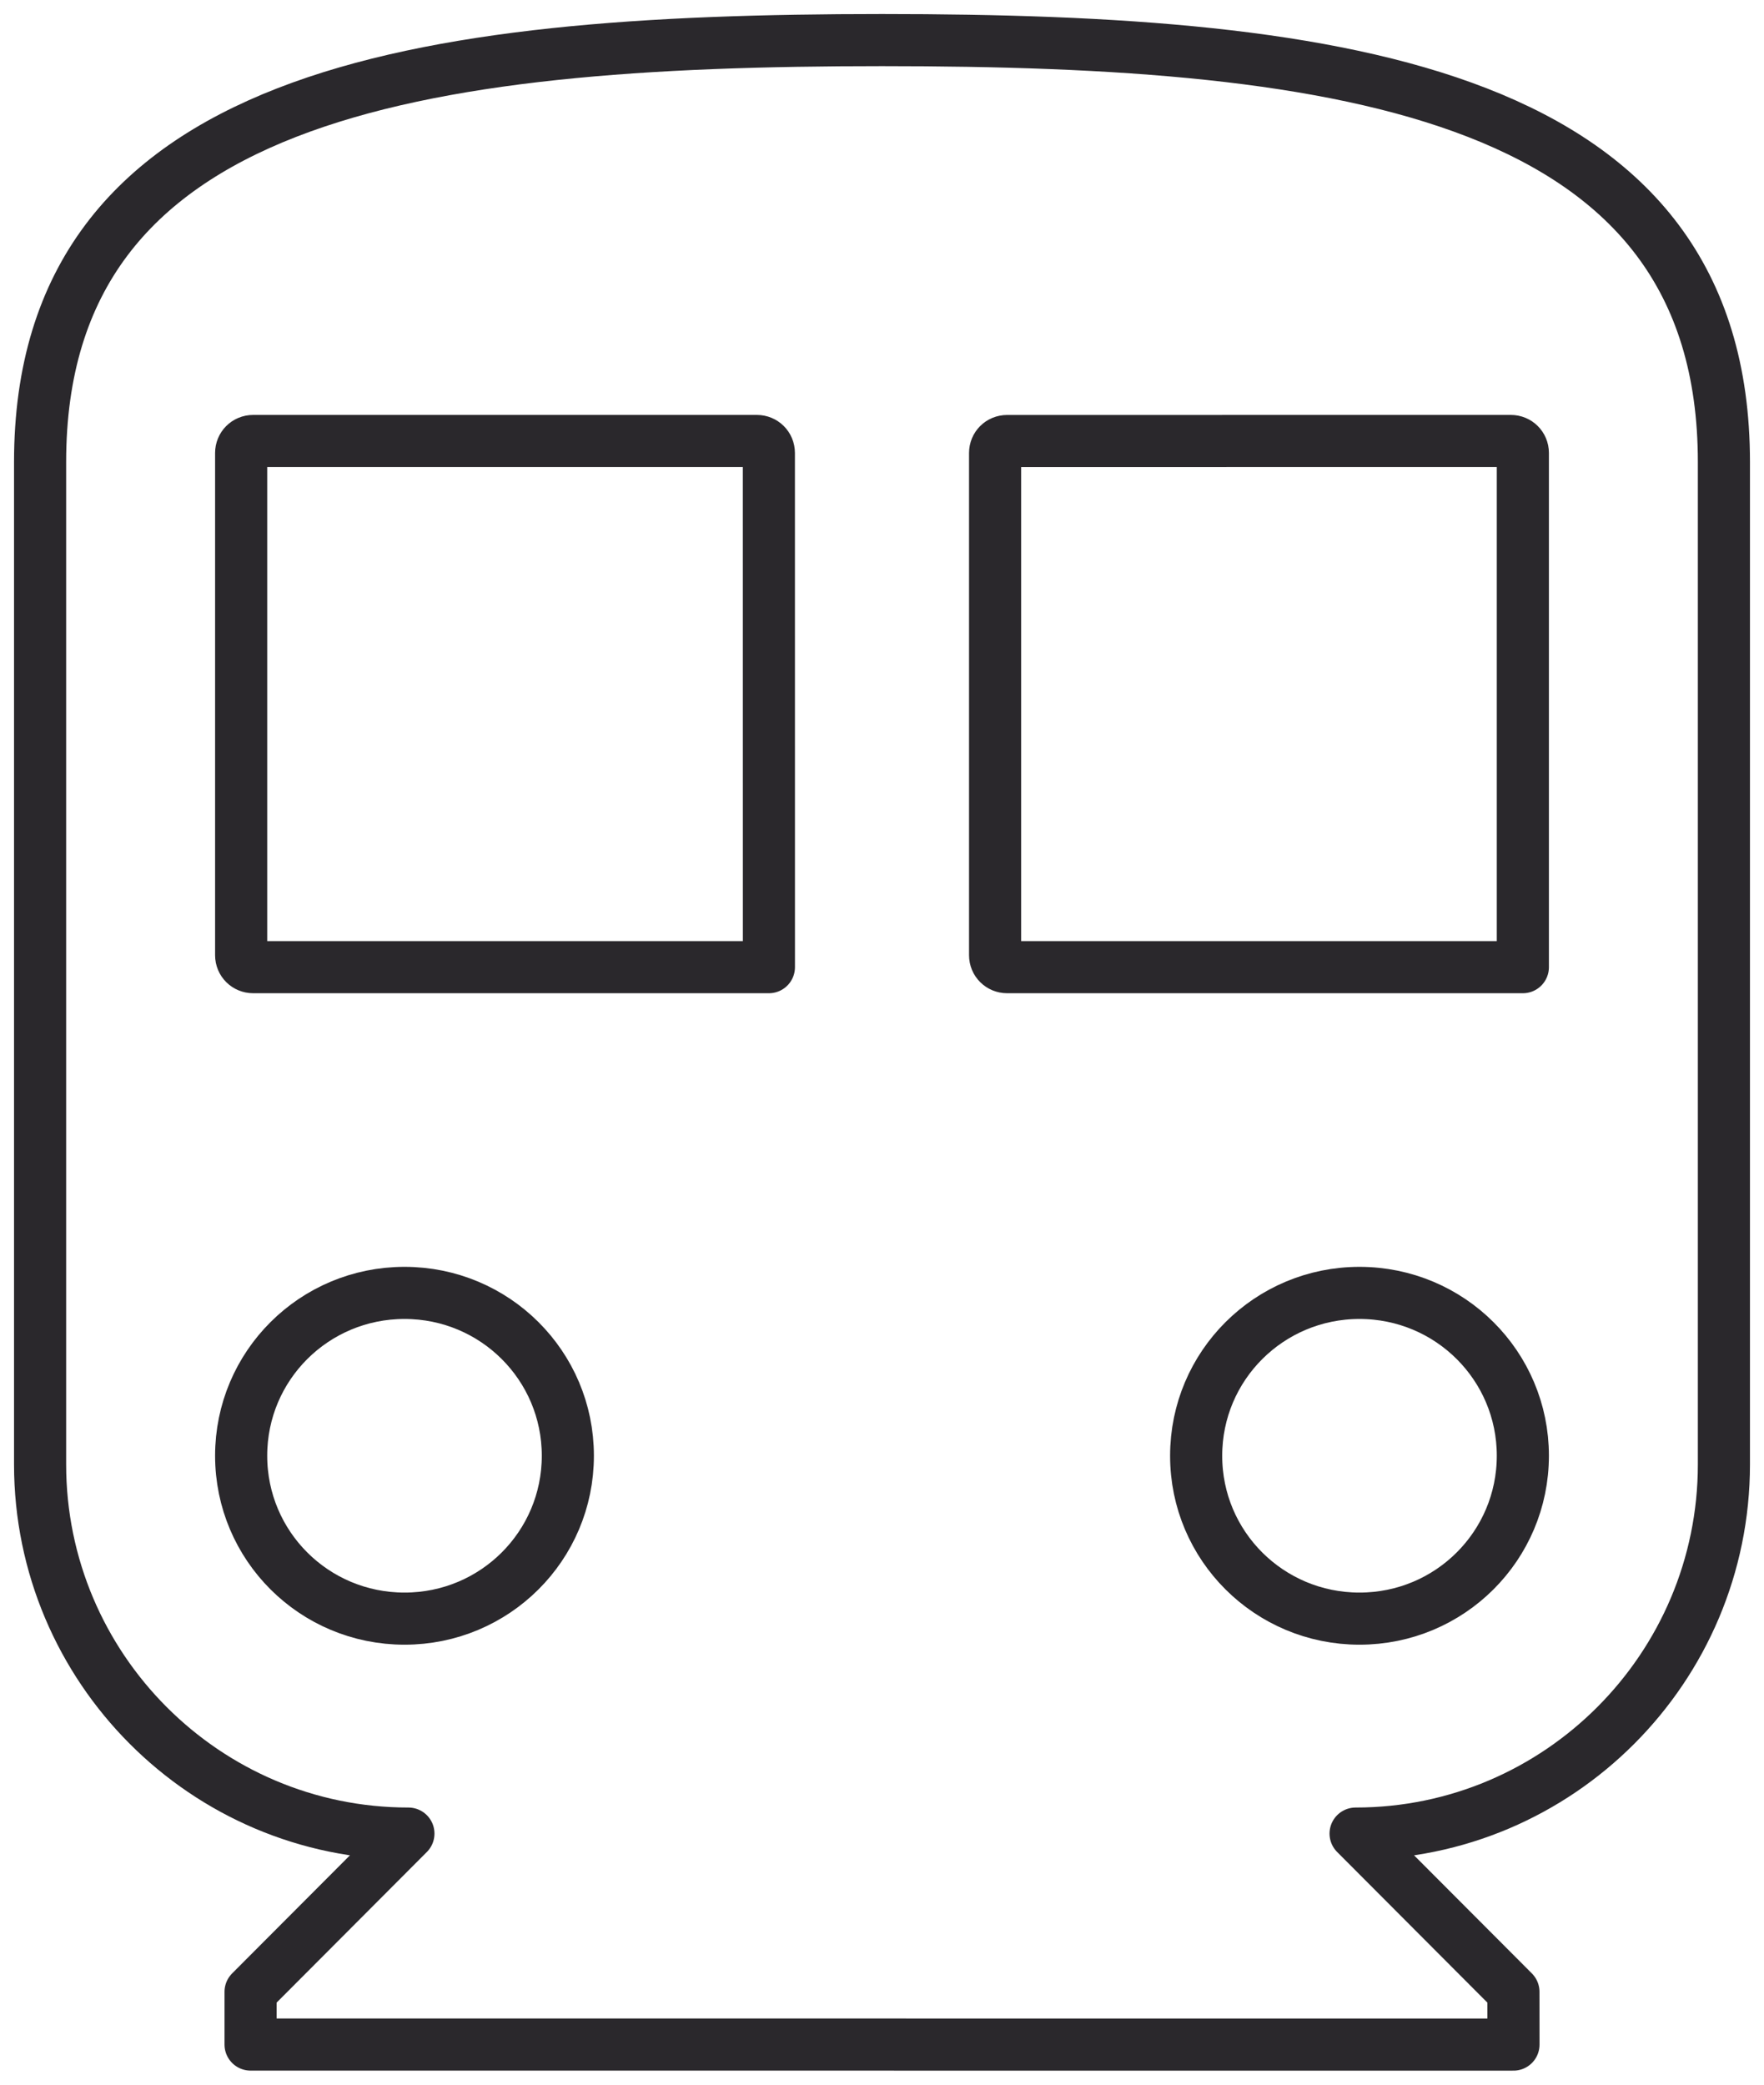 <?xml version="1.0" encoding="UTF-8"?>
<svg width="44px" height="52px" viewBox="0 0 44 52" version="1.1" xmlns="http://www.w3.org/2000/svg" xmlns:xlink="http://www.w3.org/1999/xlink">
    <!-- Generator: Sketch 63 (92445) - https://sketch.com -->
    <title>train</title>
    <desc>Created with Sketch.</desc>
    <g id="Icons" stroke="none" stroke-width="1" fill="none" fill-rule="evenodd" stroke-linejoin="round">
        <g id="Line-art-icons" transform="translate(-926, -2354)" stroke="#2A282C" stroke-width="1.3">
            <g id="train" transform="translate(916, 2348)">
                <path d="M11,17.527 L11,42.527 C11,47.605 15.121,51.737 20.187,51.737 L16.25,55.684 L16.25,56.999 L47.751,57 L47.75,55.684 L43.813,51.737 C48.879,51.737 53,47.604 53,42.527 L53,17.527 C53,8.316 43.603,7 32,7 C20.398,7 11,8.316 11,17.527 Z M16.015,42.312 C16.015,40.065 17.835,38.25 20.09,38.25 C22.344,38.25 24.164,40.065 24.164,42.312 C24.164,44.56 22.344,46.375 20.09,46.375 C17.835,46.375 16.016,44.56 16.015,42.312 Z M16.315,30.125 C16.149,30.125 16.015,29.995 16.015,29.826 L16.015,17.299 C16.015,17.134 16.145,17 16.315,17 L28.879,17 C29.044,17 29.178,17.13 29.178,17.299 L29.179,30.125 L16.315,30.125 Z M39.836,42.312 C39.836,40.066 41.656,38.251 43.91,38.25 C46.165,38.251 47.985,40.066 47.985,42.312 C47.984,44.559 46.165,46.375 43.91,46.375 C41.656,46.375 39.834,44.559 39.836,42.312 Z M35.121,30.125 C34.955,30.125 34.821,29.995 34.821,29.826 L34.821,17.299 C34.821,17.134 34.951,17.001 35.121,17.001 L47.685,17 C47.851,17 47.985,17.13 47.985,17.299 L47.985,30.125 L35.121,30.125 Z" id="Shape"></path>
            </g>
        </g>
    </g>
</svg>